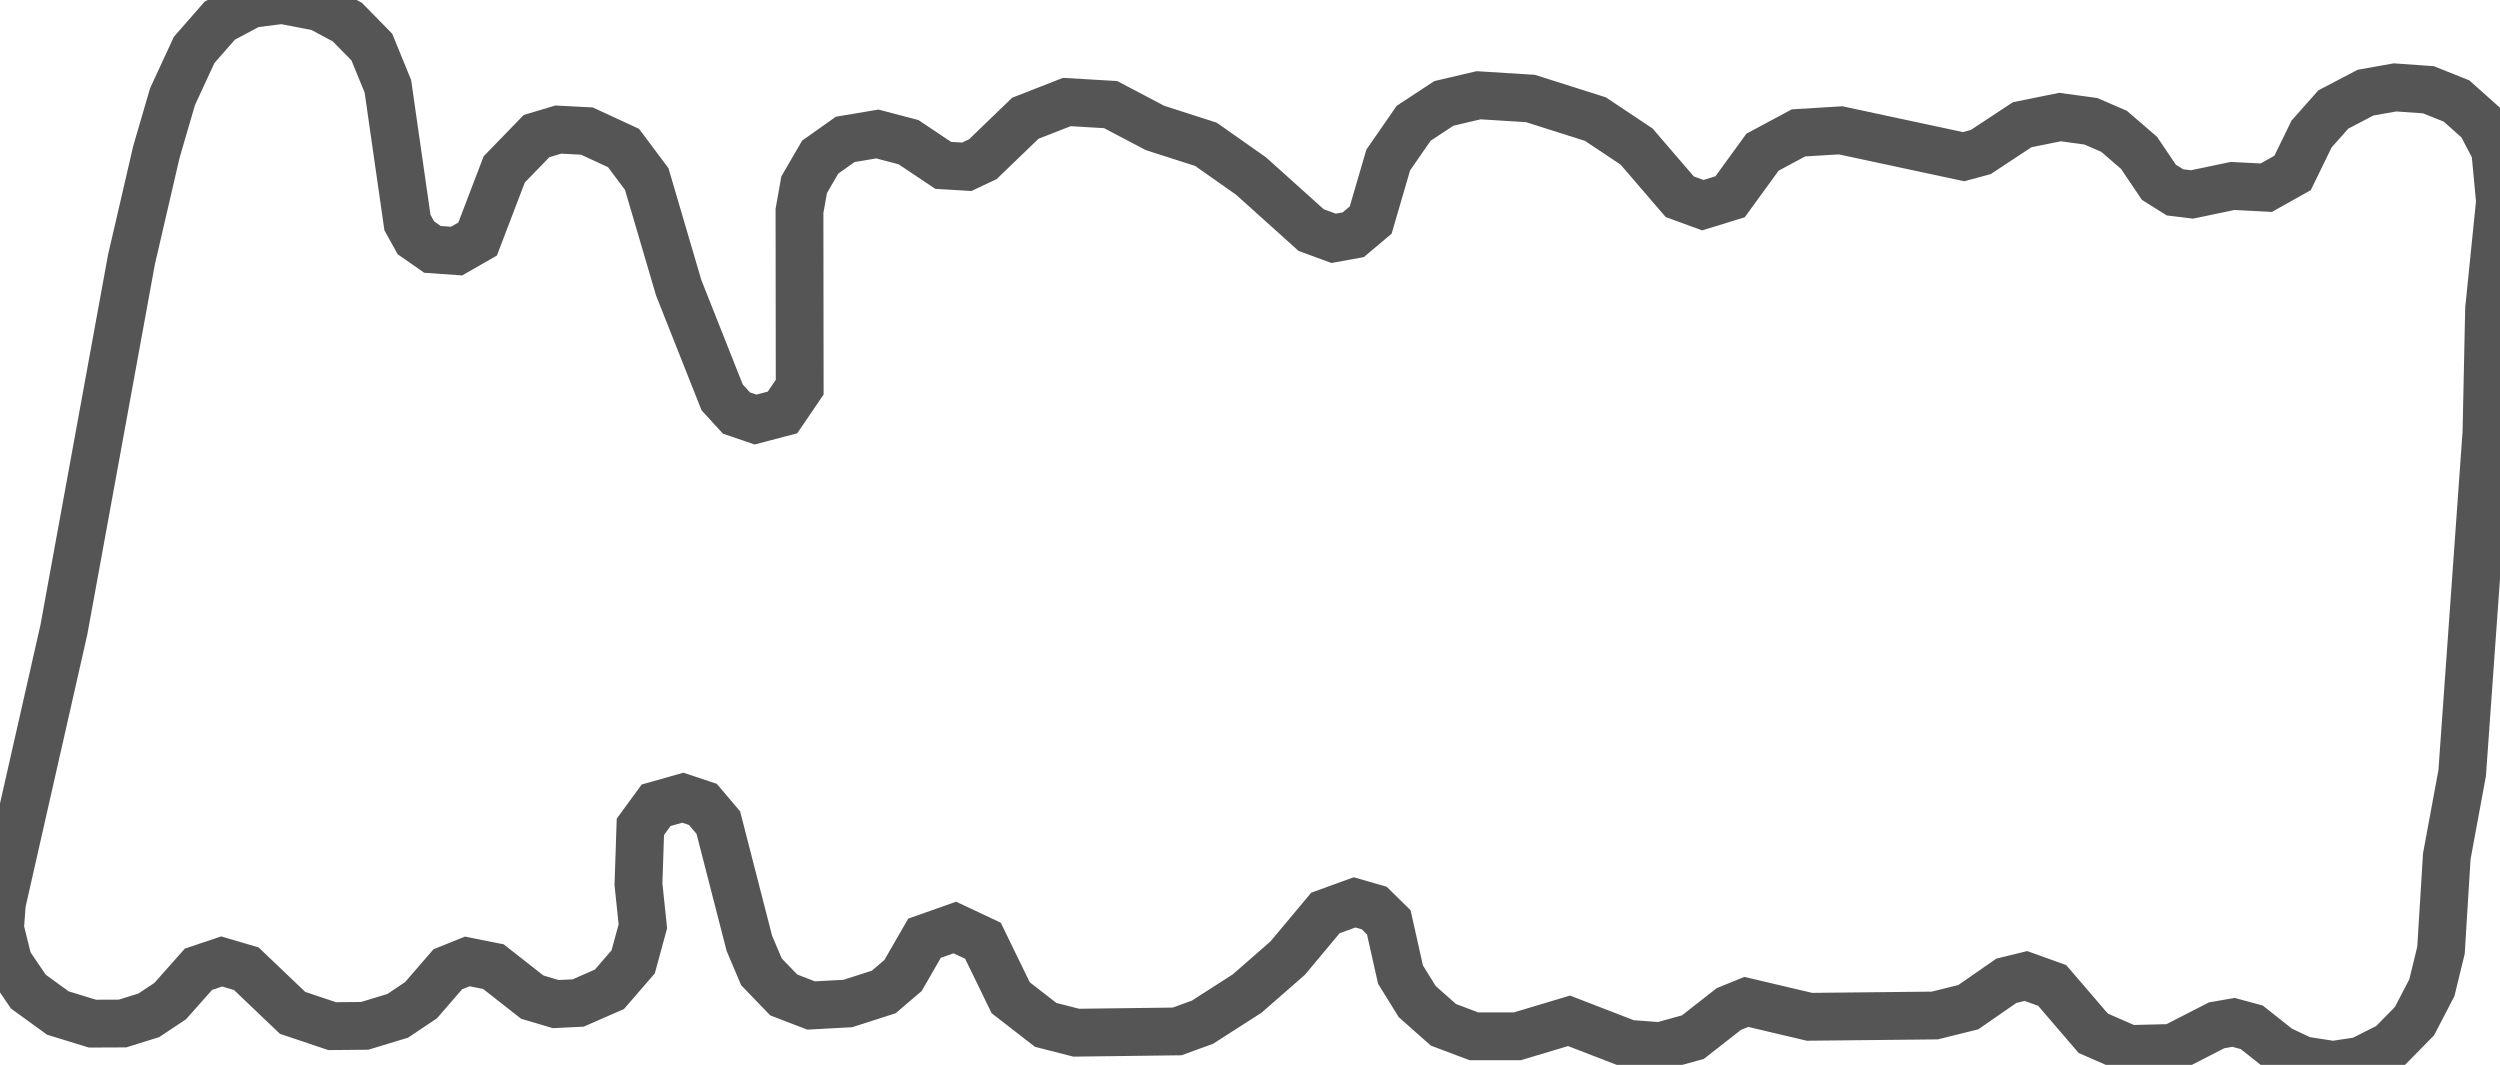 <svg baseProfile="tiny" height="44.548" version="1.2" viewBox="-1.846 8.519 104.583 44.548" width="104.583" xmlns="http://www.w3.org/2000/svg" xmlns:ev="http://www.w3.org/2001/xml-events" xmlns:xlink="http://www.w3.org/1999/xlink" pix_in_cm="0.698"><defs></defs><path fill-rule="evenodd" fill="" stroke="#555555" stroke-width="2.0" opacity="1" d="M -1.846,47.357 L -1.496,48.772 L -0.66,50.001 L 0.573,50.896 L 2.02,51.341 L 3.28,51.336 L 4.379,50.993 L 5.272,50.4 L 6.457,49.066 L 7.429,48.74 L 8.457,49.043 L 10.394,50.89 L 12.048,51.446 L 13.411,51.434 L 14.796,51.012 L 15.767,50.361 L 16.886,49.068 L 17.704,48.739 L 18.795,48.957 L 20.42,50.232 L 21.403,50.523 L 22.339,50.478 L 23.648,49.905 L 24.641,48.758 L 25.047,47.269 L 24.863,45.511 L 24.943,43.107 L 25.601,42.206 L 26.718,41.89 L 27.557,42.169 L 28.204,42.932 L 29.502,47.981 L 30.009,49.175 L 30.94,50.141 L 32.085,50.582 L 33.622,50.499 L 35.124,50.016 L 35.932,49.326 L 36.83,47.767 L 38.098,47.32 L 39.274,47.873 L 40.434,50.257 L 41.898,51.393 L 43.177,51.72 L 47.397,51.667 L 48.457,51.281 L 50.325,50.083 L 52.025,48.597 L 53.6,46.711 L 54.821,46.268 L 55.641,46.504 L 56.251,47.103 L 56.741,49.289 L 57.44,50.417 L 58.537,51.39 L 59.81,51.87 L 61.629,51.871 L 63.792,51.223 L 66.276,52.183 L 67.612,52.283 L 68.972,51.906 L 70.478,50.729 L 71.209,50.432 L 73.85,51.055 L 79.092,51.001 L 80.495,50.652 L 82.087,49.548 L 82.905,49.348 L 84.003,49.743 L 85.722,51.745 L 87.223,52.401 L 89.036,52.358 L 90.883,51.411 L 91.591,51.288 L 92.353,51.495 L 93.503,52.407 L 94.493,52.873 L 95.75,53.068 L 96.897,52.894 L 98.155,52.259 L 99.161,51.235 L 99.886,49.84 L 100.268,48.274 L 100.511,44.342 L 101.155,40.857 L 102.171,26.604 L 102.28,21.453 L 102.737,16.944 L 102.536,14.806 L 101.924,13.641 L 100.917,12.743 L 99.742,12.274 L 98.347,12.175 L 97.113,12.394 L 95.765,13.099 L 94.854,14.126 L 94.06,15.754 L 92.959,16.371 L 91.551,16.298 L 89.854,16.653 L 89.138,16.565 L 88.467,16.144 L 87.637,14.913 L 86.59,14.011 L 85.621,13.592 L 84.333,13.416 L 82.748,13.737 L 81.014,14.88 L 80.298,15.073 L 75.152,13.971 L 73.39,14.078 L 71.886,14.885 L 70.529,16.751 L 69.389,17.102 L 68.423,16.749 L 66.616,14.648 L 64.895,13.501 L 62.177,12.639 L 60.007,12.504 L 58.556,12.845 L 57.292,13.676 L 56.227,15.215 L 55.494,17.725 L 54.765,18.339 L 53.942,18.489 L 53.004,18.144 L 50.487,15.881 L 48.601,14.556 L 46.473,13.872 L 44.616,12.895 L 42.783,12.787 L 41.047,13.466 L 39.271,15.177 L 38.597,15.496 L 37.612,15.437 L 36.159,14.466 L 34.857,14.124 L 33.513,14.35 L 32.465,15.092 L 31.794,16.247 L 31.599,17.343 L 31.608,24.716 L 30.888,25.774 L 29.76,26.07 L 28.963,25.798 L 28.364,25.143 L 26.546,20.557 L 25.209,16.009 L 24.237,14.71 L 22.706,14.002 L 21.508,13.94 L 20.599,14.212 L 19.248,15.605 L 18.134,18.519 L 17.256,19.022 L 16.247,18.952 L 15.552,18.467 L 15.199,17.831 L 14.38,12.127 L 13.709,10.488 L 12.684,9.443 L 11.521,8.819 L 9.955,8.519 L 8.667,8.681 L 7.348,9.382 L 6.276,10.607 L 5.37,12.565 L 4.696,14.877 L 3.653,19.379 L 0.827,34.859 L -1.767,46.307 L -1.846,47.357 z"></path></svg>